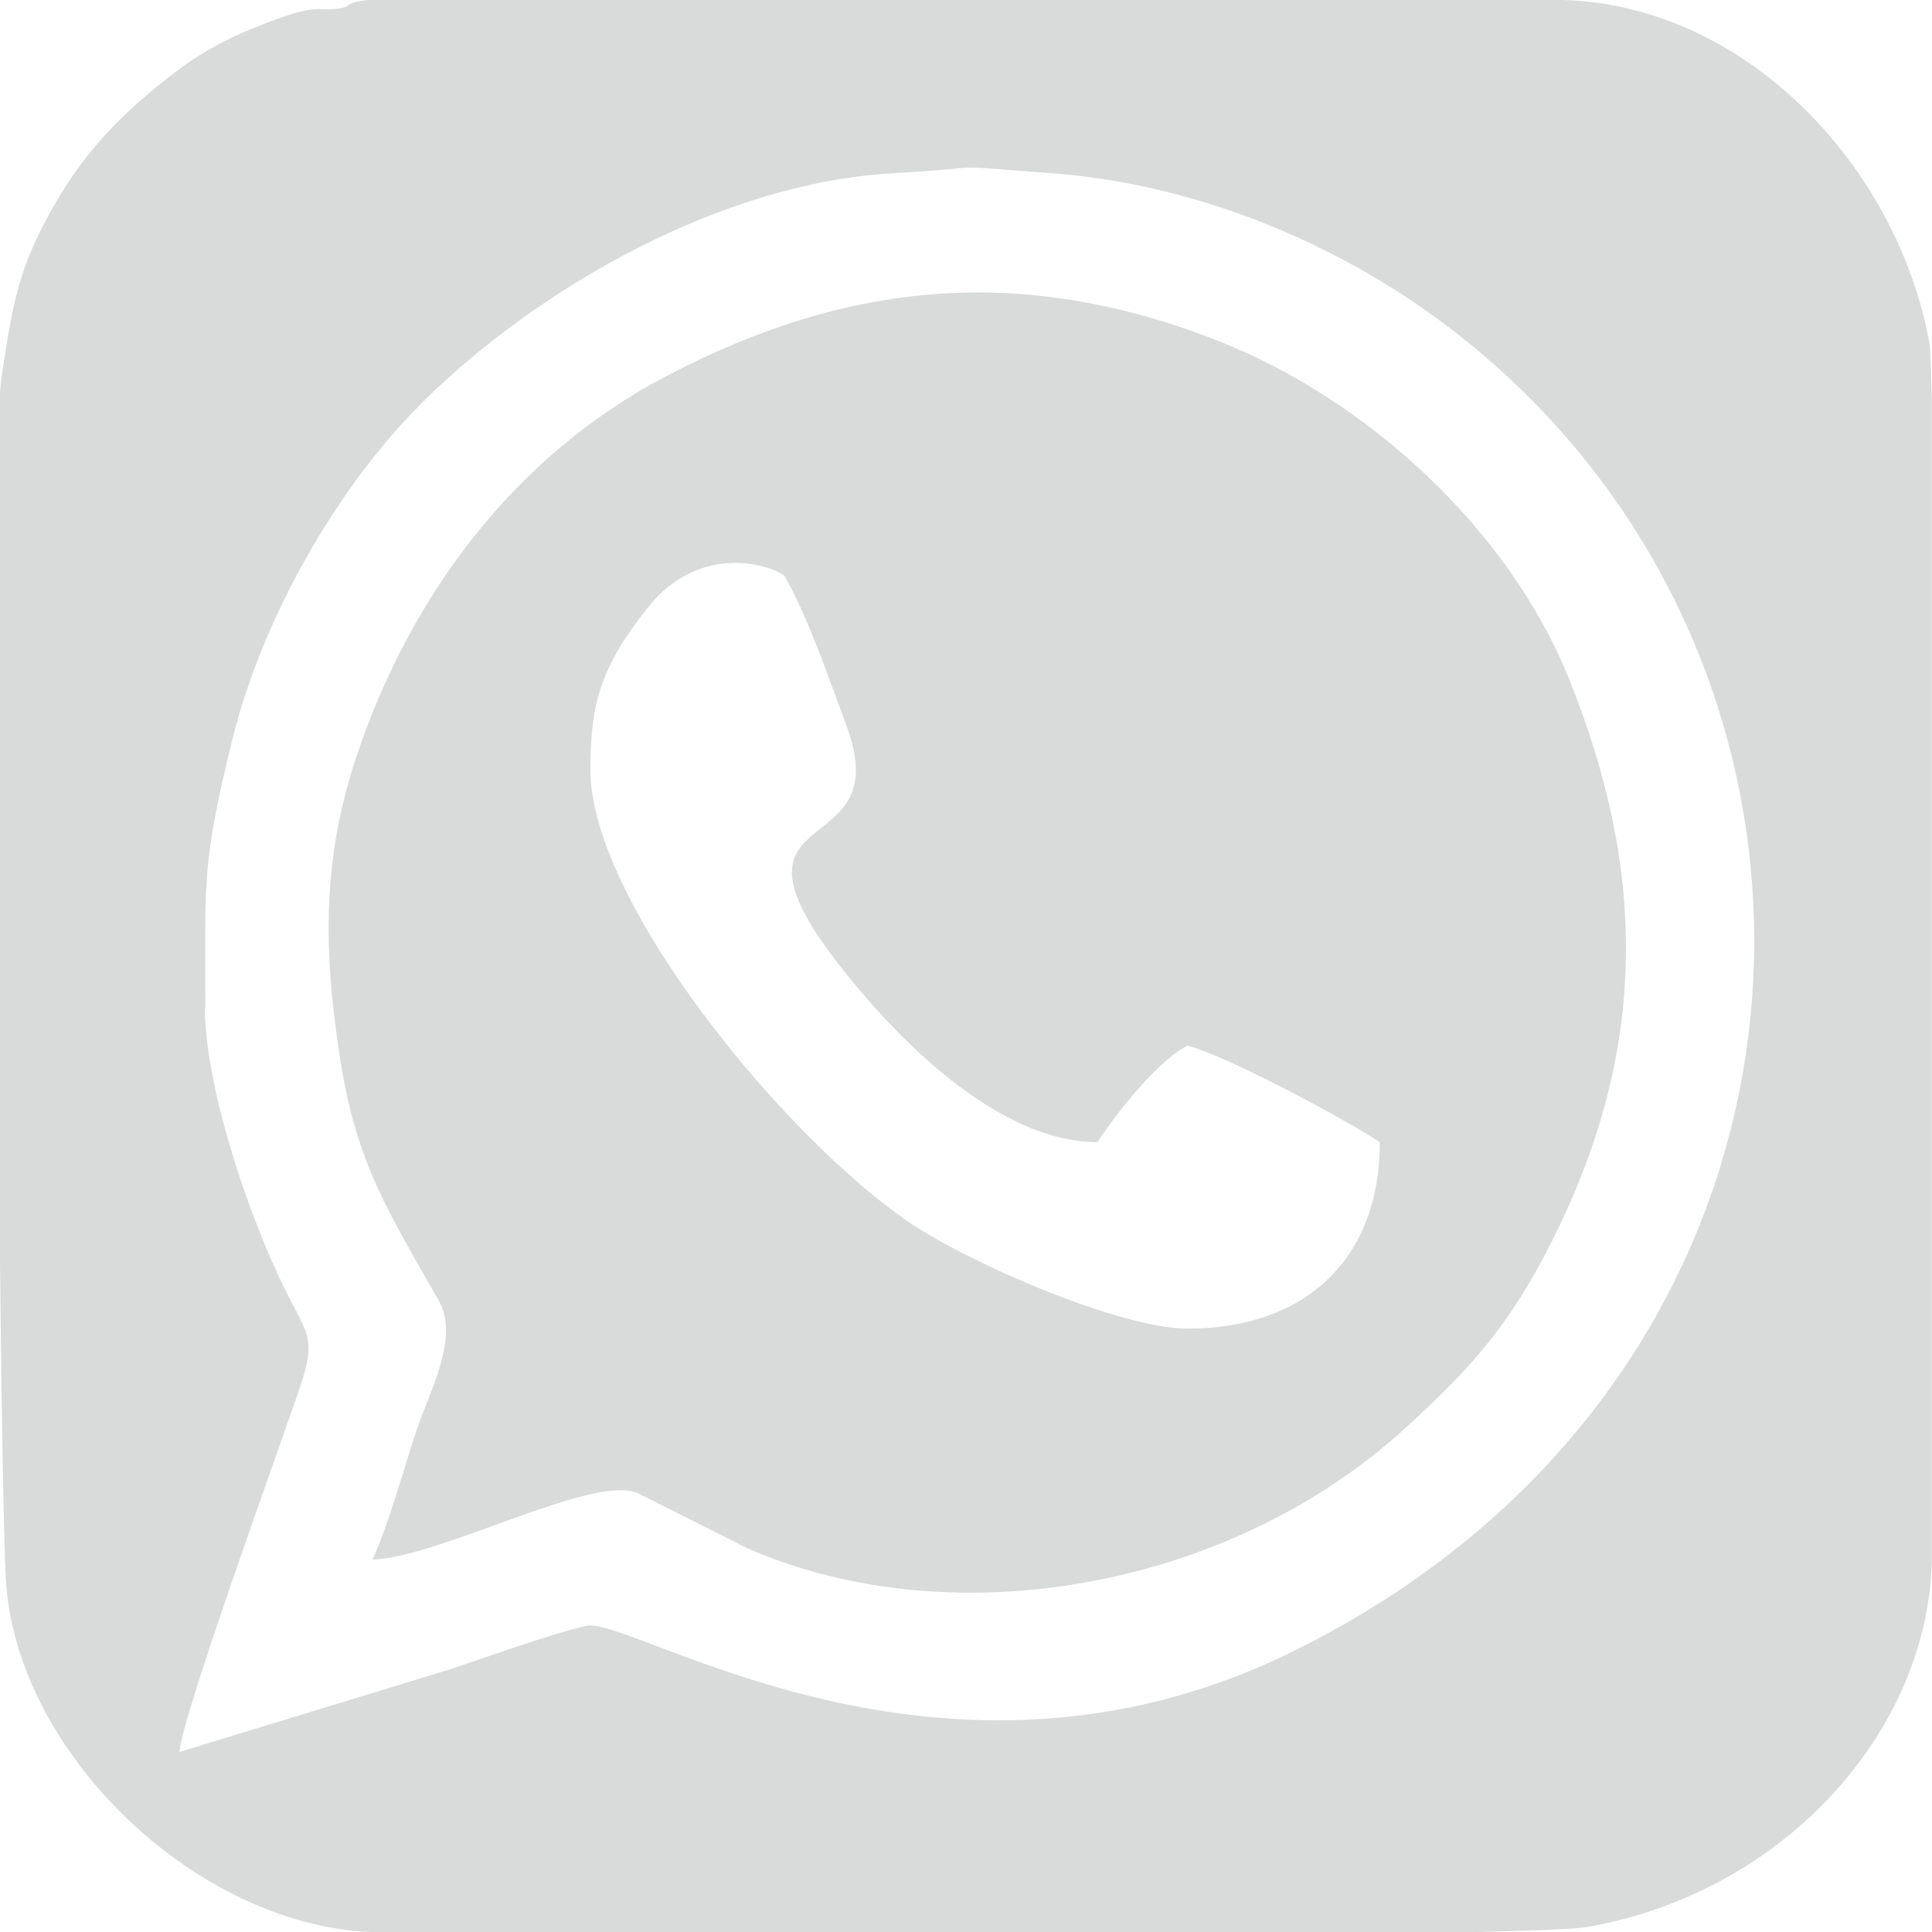 <?xml version="1.0" encoding="UTF-8"?>
<!DOCTYPE svg PUBLIC "-//W3C//DTD SVG 1.1//EN" "http://www.w3.org/Graphics/SVG/1.1/DTD/svg11.dtd">
<!-- Creator: CorelDRAW 2021.5 -->
<svg xmlns="http://www.w3.org/2000/svg" xml:space="preserve" width="25.485mm" height="25.485mm" version="1.1" style="shape-rendering:geometricPrecision; text-rendering:geometricPrecision; image-rendering:optimizeQuality; fill-rule:evenodd; clip-rule:evenodd"
viewBox="0 0 86.39 86.39"
 xmlns:xlink="http://www.w3.org/1999/xlink"
 xmlns:xodm="http://www.corel.com/coreldraw/odm/2003">
 <defs>
  <style type="text/css">
   <![CDATA[
    .fil0 {fill:#D9DADA}
   ]]>
  </style>
 </defs>
 <g id="Layer_x0020_1">
  <g id="_2201426565840">
   <path class="fil0" d="M9.18 45.06c0,-5.7 -0.17,-6.37 1.21,-11.99 1.33,-5.4 4.65,-11.25 8.48,-15.06 5.22,-5.19 13.46,-9.83 21.02,-10.26 4.81,-0.27 1.82,-0.41 7.18,-0 6.05,0.46 12.14,2.83 17.1,6.43 20.43,14.86 19.46,46.97 -6.39,59.68 -15.67,7.71 -29.51,-1.61 -31.56,-1.16 -1.49,0.33 -4.52,1.42 -6.11,1.95l-12.09 3.69c0.16,-1.76 4.52,-13.71 5.42,-16.39 0.71,-2.1 0.28,-2.35 -0.64,-4.18 -1.67,-3.32 -3.64,-9.19 -3.64,-12.72zm7.2 -45.06l53.51 0c8.27,0.25 14.96,7.52 16.38,15.32 0.05,0.26 0.08,1.19 0.11,2.63l0 51.93c-0.23,7.67 -6.72,14.78 -15.43,16.29 -0.54,0.09 -2.33,0.16 -4.95,0.22l-49.46 0c-7.7,-0.34 -15.65,-7.84 -16.26,-15.5 -0.1,-1.23 -0.21,-7.47 -0.29,-15.29l0 -37.83c0.02,-0.36 0.04,-0.63 0.06,-0.77 0.52,-3.46 0.76,-5.1 2.53,-8.09 1.41,-2.38 3.07,-4.01 5.24,-5.67 1.04,-0.8 2.21,-1.46 3.48,-1.97 3.28,-1.34 2.76,-0.63 4.14,-0.95 0.1,-0.02 0.12,-0.23 0.94,-0.31z"/>
   <path class="fil0" d="M26.4 34.44c0,-2.92 0.41,-4.54 2.53,-7.23 2.44,-3.09 5.7,-1.86 6.15,-1.46 1.08,1.9 1.99,4.62 2.77,6.7 2.34,6.25 -6.09,3.17 -0.47,10.51 2.61,3.4 7.2,8.11 11.69,8.11 0.84,-1.27 2.68,-3.63 4.02,-4.31 1.65,0.39 7,3.25 8.61,4.31 0,5.26 -3.37,8.35 -8.61,8.34 -3.04,-0.01 -9.8,-2.95 -12.46,-4.77 -5.65,-3.86 -14.23,-14.37 -14.23,-20.21zm-9.76 35.3c3.05,-0.1 9.83,-3.82 11.87,-2.98l4.97 2.5c9.27,4 21.55,1.7 29.29,-5.34 3.04,-2.77 4.75,-4.67 6.68,-8.53 4.27,-8.54 4.17,-16.49 0.69,-25.08 -2.71,-6.7 -9.05,-12.46 -15.65,-15.06 -8.74,-3.44 -16.57,-2.71 -24.74,1.59 -6.76,3.56 -11.39,9.79 -13.79,16.92 -1.56,4.65 -1.51,8.72 -0.75,13.6 0.73,4.67 2.14,6.79 4.41,10.8 0.95,1.68 -0.44,4.11 -1,5.81 -0.58,1.74 -1.23,4.18 -1.97,5.78z"/>
  </g>
 </g>
</svg>
